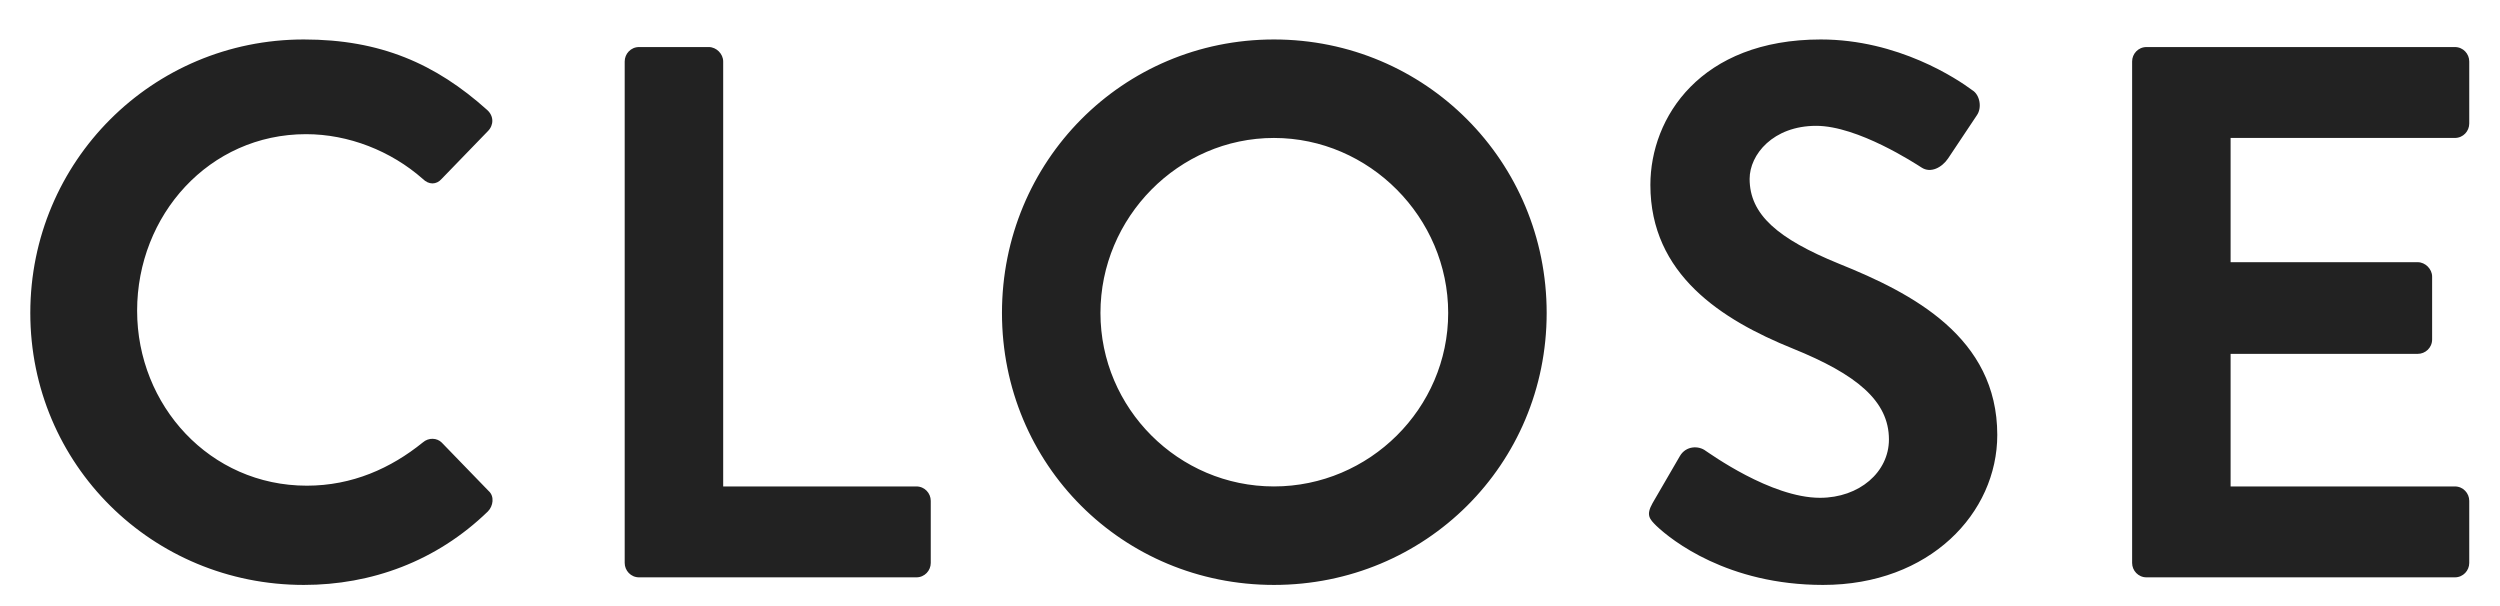 <svg width="33" height="8" viewBox="0 0 33 8" fill="none" xmlns="http://www.w3.org/2000/svg">
<path d="M0.4 4.131C0.4 2.131 2.01 0.521 4.01 0.521C5.02 0.521 5.75 0.841 6.43 1.451C6.52 1.531 6.52 1.651 6.44 1.731L5.83 2.361C5.76 2.441 5.66 2.441 5.58 2.361C5.16 1.991 4.6 1.771 4.04 1.771C2.76 1.771 1.81 2.841 1.81 4.101C1.81 5.351 2.77 6.411 4.05 6.411C4.65 6.411 5.16 6.181 5.58 5.841C5.66 5.771 5.77 5.781 5.83 5.841L6.45 6.481C6.53 6.551 6.51 6.681 6.44 6.751C5.76 7.411 4.9 7.721 4.01 7.721C2.01 7.721 0.4 6.131 0.4 4.131ZM8.246 7.431V0.811C8.246 0.711 8.326 0.621 8.436 0.621H9.356C9.456 0.621 9.546 0.711 9.546 0.811V6.421H12.096C12.206 6.421 12.286 6.511 12.286 6.611V7.431C12.286 7.531 12.206 7.621 12.096 7.621H8.436C8.326 7.621 8.246 7.531 8.246 7.431ZM13.226 4.131C13.226 2.131 14.816 0.521 16.816 0.521C18.816 0.521 20.416 2.131 20.416 4.131C20.416 6.131 18.816 7.721 16.816 7.721C14.816 7.721 13.226 6.131 13.226 4.131ZM14.526 4.131C14.526 5.391 15.556 6.421 16.816 6.421C18.076 6.421 19.116 5.391 19.116 4.131C19.116 2.871 18.076 1.821 16.816 1.821C15.556 1.821 14.526 2.871 14.526 4.131ZM21.864 6.941C21.774 6.851 21.724 6.801 21.814 6.641L22.174 6.021C22.255 5.881 22.424 5.881 22.515 5.951C22.564 5.981 23.375 6.571 24.024 6.571C24.544 6.571 24.934 6.231 24.934 5.801C24.934 5.291 24.505 4.941 23.665 4.601C22.724 4.221 21.785 3.621 21.785 2.441C21.785 1.551 22.445 0.521 24.035 0.521C25.055 0.521 25.834 1.041 26.035 1.191C26.134 1.251 26.165 1.421 26.095 1.521L25.715 2.091C25.634 2.211 25.485 2.291 25.364 2.211C25.285 2.161 24.524 1.661 23.974 1.661C23.404 1.661 23.095 2.041 23.095 2.361C23.095 2.831 23.465 3.151 24.274 3.481C25.244 3.871 26.364 4.451 26.364 5.741C26.364 6.771 25.474 7.721 24.064 7.721C22.805 7.721 22.064 7.131 21.864 6.941ZM28.144 7.431V0.811C28.144 0.711 28.224 0.621 28.334 0.621H32.404C32.514 0.621 32.594 0.711 32.594 0.811V1.631C32.594 1.731 32.514 1.821 32.404 1.821H29.444V3.461H31.914C32.014 3.461 32.104 3.551 32.104 3.651V4.481C32.104 4.591 32.014 4.671 31.914 4.671H29.444V6.421H32.404C32.514 6.421 32.594 6.511 32.594 6.611V7.431C32.594 7.531 32.514 7.621 32.404 7.621H28.334C28.224 7.621 28.144 7.531 28.144 7.431Z" fill="#222222"/>
</svg>

